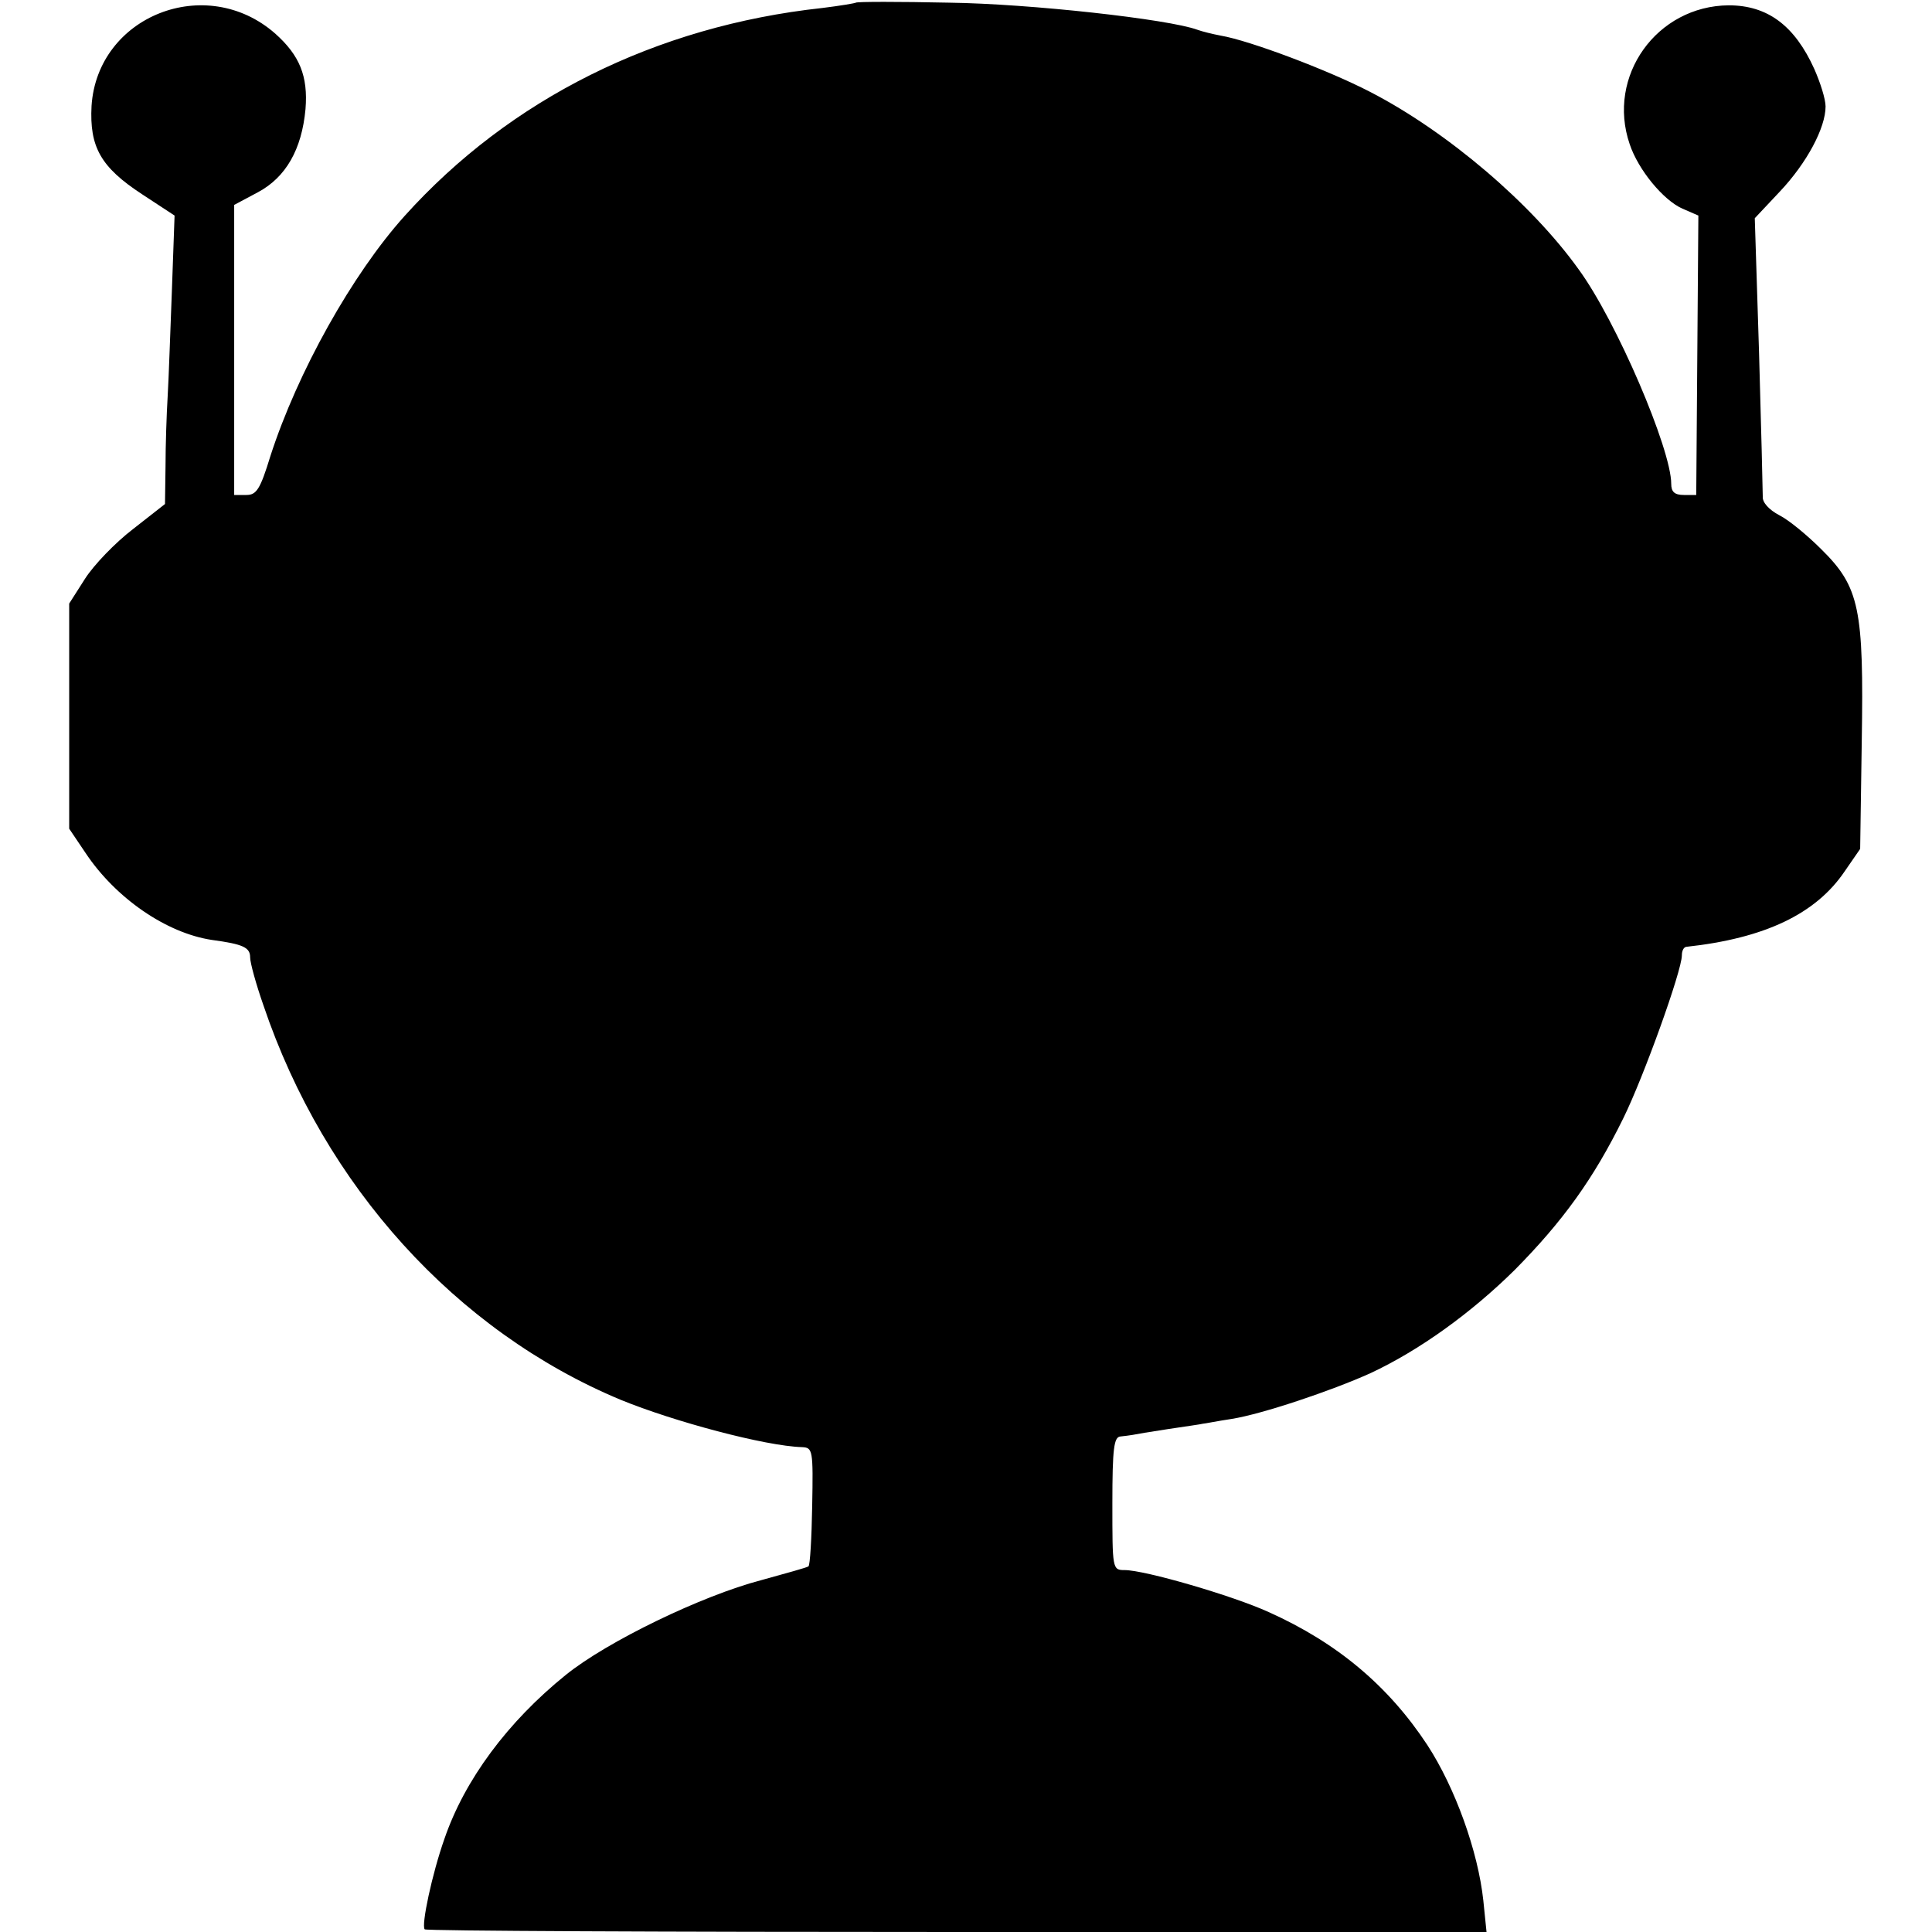 <?xml version="1.0" standalone="no"?>
<!DOCTYPE svg PUBLIC "-//W3C//DTD SVG 20010904//EN"
 "http://www.w3.org/TR/2001/REC-SVG-20010904/DTD/svg10.dtd">
<svg version="1.0" xmlns="http://www.w3.org/2000/svg"
 width="363pt" height="363pt" viewBox="0 0 363 363"
 preserveAspectRatio="xMidYMid meet">
<g transform="translate(0,363) scale(0.1,-0.1)"
fill="#000000" stroke="none">
<path d="M1608 3625 c-1 -1 -30 -6 -63 -10 -313 -34 -587 -171 -785 -391 -98
-109 -201 -293 -252 -451 -19 -62 -26 -73 -45 -73 l-23 0 0 273 0 272 45 24
c52 28 82 80 89 156 5 62 -11 101 -57 142 -130 114 -334 33 -345 -136 -4 -77
17 -115 95 -166 l61 -40 -5 -140 c-3 -77 -6 -167 -8 -200 -2 -33 -4 -92 -4
-131 l-1 -71 -60 -47 c-34 -26 -74 -68 -90 -93 l-30 -47 0 -211 0 -212 31 -46
c56 -84 151 -150 237 -163 59 -8 72 -14 72 -33 0 -10 11 -50 25 -90 115 -340
362 -612 671 -741 100 -41 272 -87 341 -89 20 -1 21 -5 19 -111 -1 -60 -4
-111 -7 -113 -2 -2 -42 -13 -89 -26 -111 -29 -289 -115 -367 -178 -109 -88
-190 -197 -228 -308 -23 -65 -44 -163 -37 -170 3 -3 453 -5 1000 -5 l995 0 -6
59 c-10 93 -53 212 -105 292 -73 111 -169 192 -298 250 -68 31 -233 79 -271
79 -23 0 -23 2 -23 125 0 104 3 125 15 126 8 1 18 2 23 3 4 1 34 6 67 11 33 5
62 9 65 10 3 0 27 5 54 9 57 9 188 53 261 86 92 43 189 113 271 194 90 91 148
171 204 285 38 77 110 277 110 306 0 8 3 15 8 16 148 16 244 62 298 142 l29
42 3 202 c4 249 -4 290 -76 361 -26 26 -61 55 -79 64 -19 10 -32 24 -31 35 0
10 -3 132 -7 271 l-8 252 47 50 c51 54 86 120 86 160 0 14 -10 45 -21 70 -37
82 -88 120 -161 120 -135 -1 -230 -133 -186 -261 16 -48 63 -105 99 -121 l30
-13 -2 -262 -2 -263 -23 0 c-18 0 -24 6 -24 21 0 65 -103 306 -174 403 -88
123 -246 258 -391 333 -81 42 -228 97 -281 106 -16 3 -36 8 -44 11 -54 20
-315 49 -467 51 -94 2 -173 2 -175 0z"/>
</g>
</svg>
